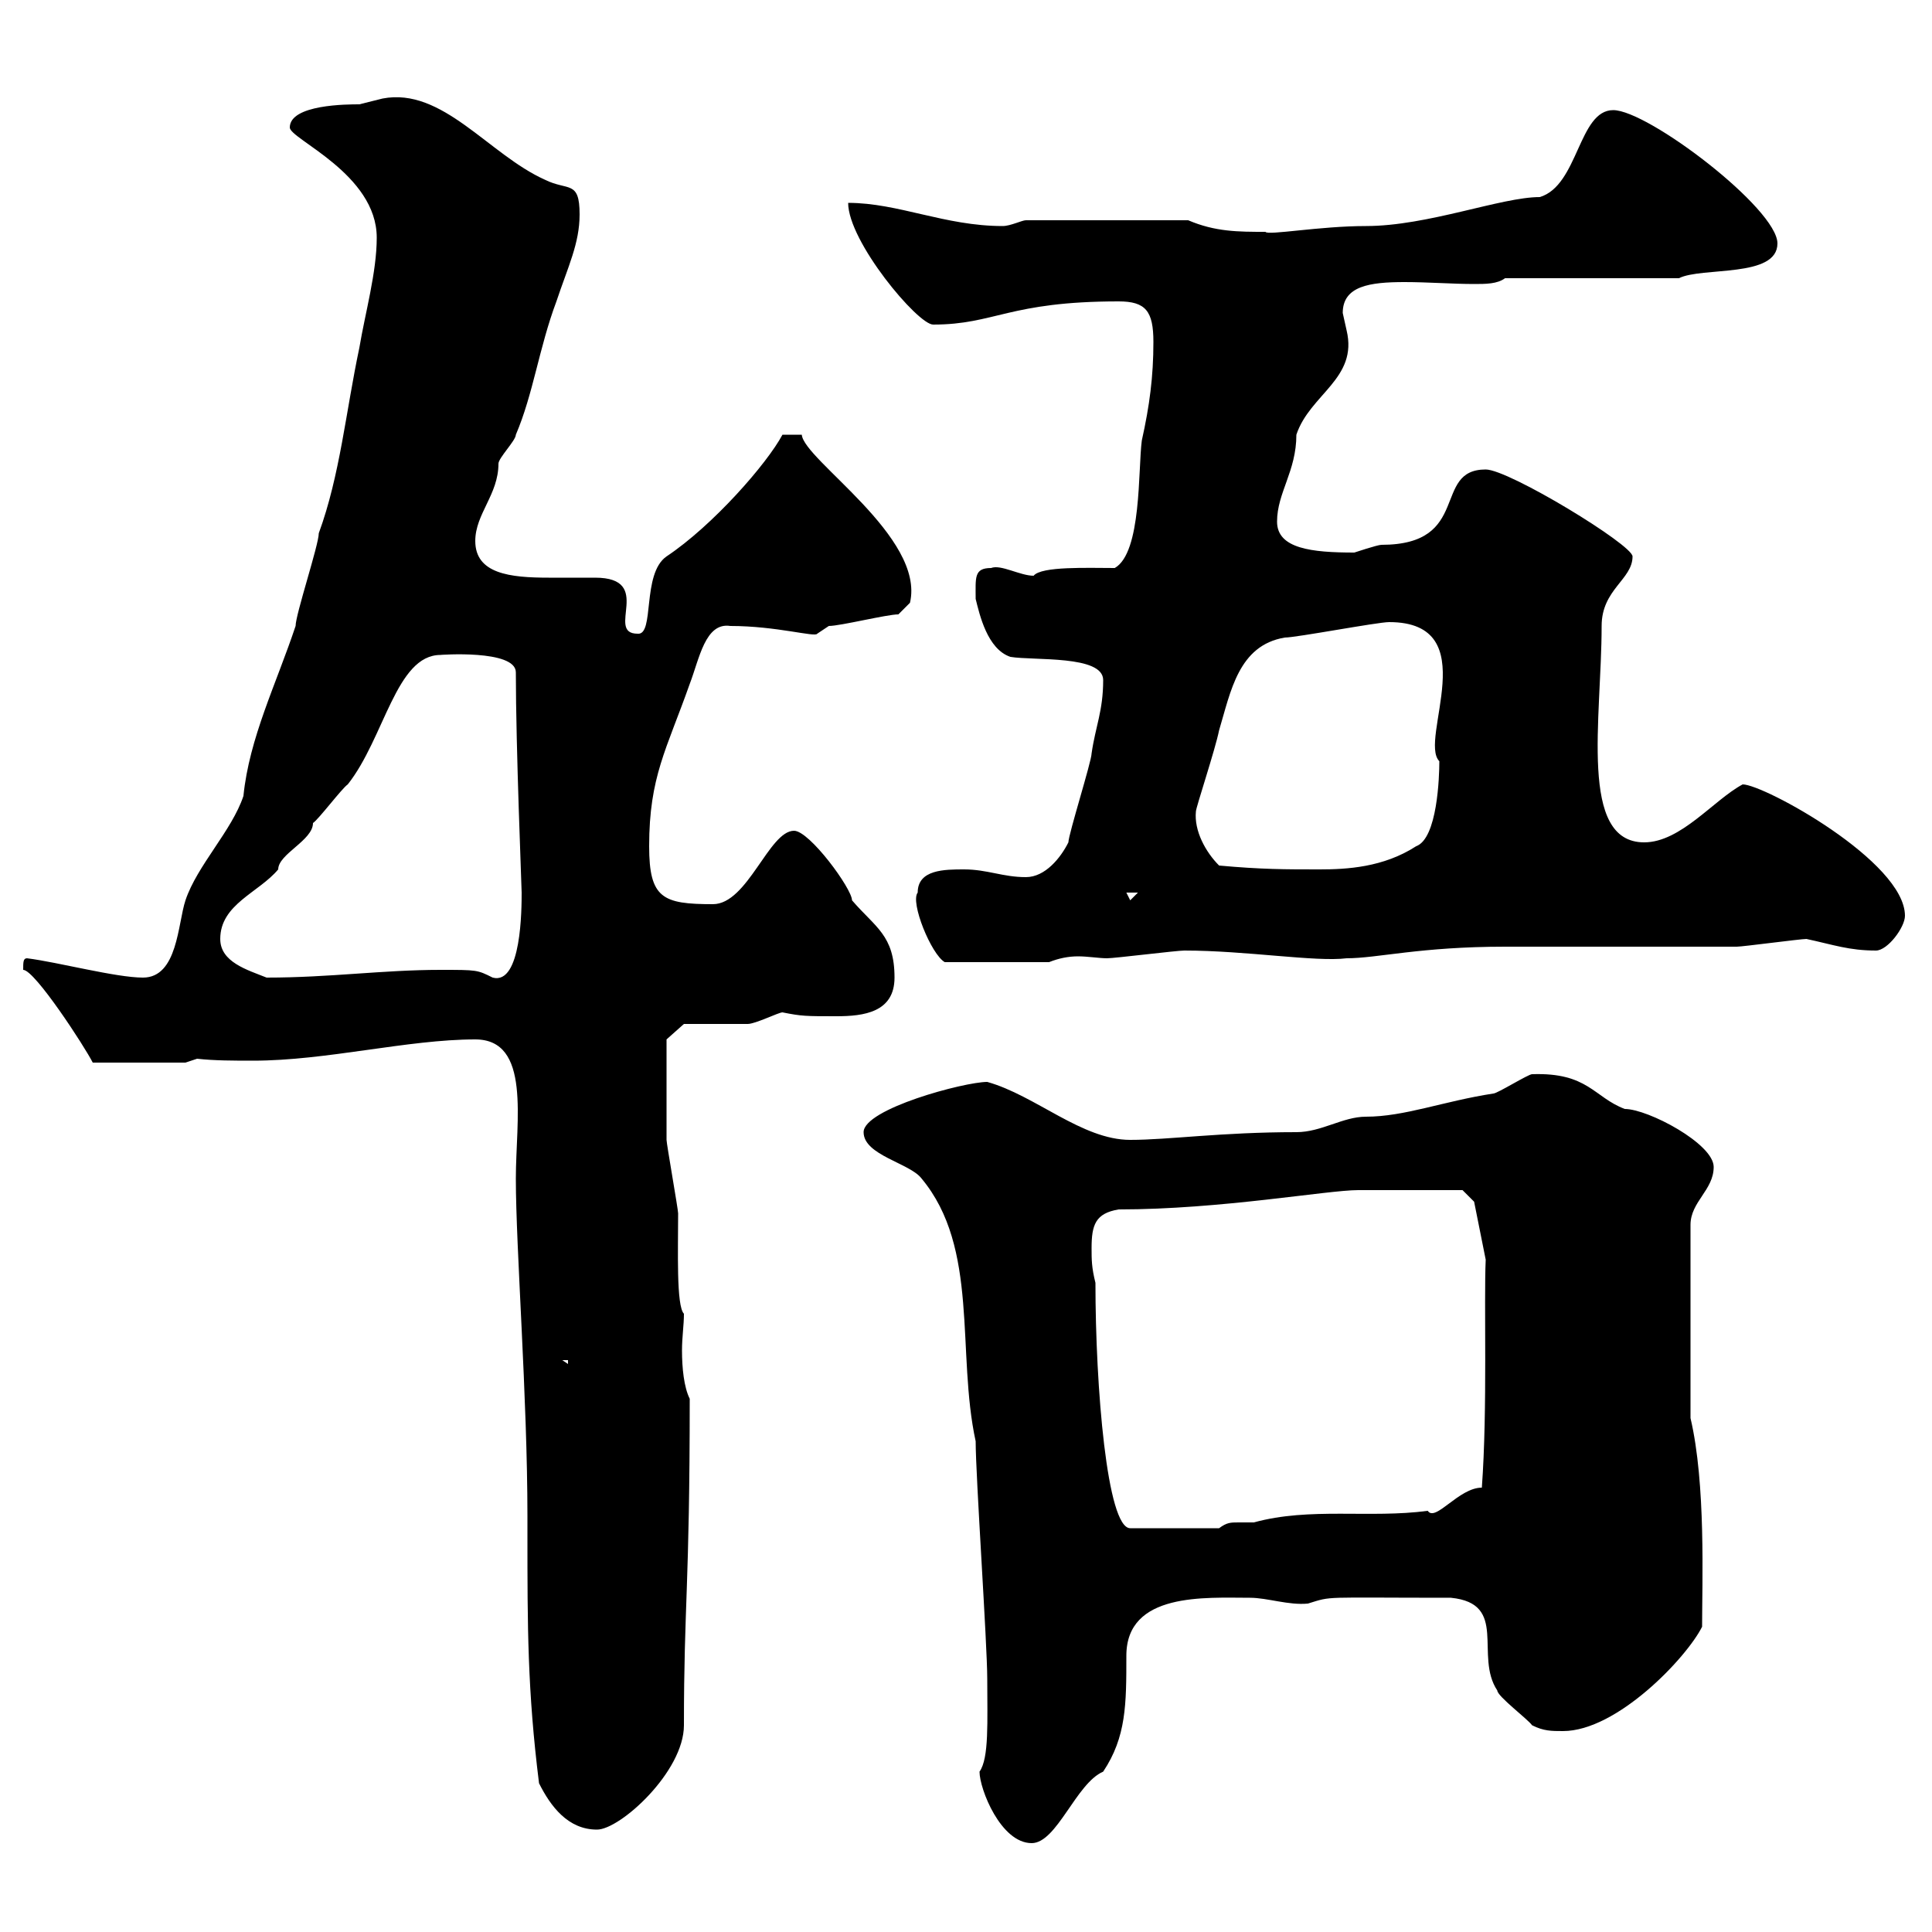 <svg xmlns="http://www.w3.org/2000/svg" xmlns:xlink="http://www.w3.org/1999/xlink" width="300" height="300"><path d="M152.10 275.10C152.10 277.80 155.40 286.20 160.20 286.20C164.10 286.20 167.10 276.90 171.30 275.10C174.90 269.70 174.90 264.60 174.90 257.10C174.90 247.20 187.20 248.10 194.10 248.10C196.80 248.10 200.10 249.30 203.10 249C207 247.80 204.90 248.10 225.30 248.10C234.30 249 228.90 257.10 232.50 262.50C232.50 263.40 237.30 267 237.90 267.90C239.70 268.80 240.90 268.80 242.70 268.80C251.10 268.80 261.90 257.40 264.30 252.60C264.30 245.70 264.90 230.40 262.50 220.20L262.50 190.20C262.50 186.60 266.10 184.80 266.10 181.20C266.10 177.60 255.90 172.20 252.30 172.20C247.50 170.40 246.60 166.50 237.90 166.80C237.30 166.80 232.50 169.80 231.90 169.80C224.10 171 218.10 173.40 212.10 173.40C208.50 173.40 205.20 175.80 201.30 175.80C189.60 175.80 181.50 177 175.50 177C168 177 160.80 170.10 153.30 168C149.70 168 134.10 172.20 134.10 175.80C134.10 179.40 141.30 180.60 143.10 183C152.10 193.80 148.50 210 151.50 223.80C151.50 229.20 153.30 255.30 153.30 260.70C153.30 267.30 153.60 273 152.10 275.10ZM83.70 276.90C85.50 280.50 88.20 284.10 92.70 284.10C96.30 284.10 106.20 275.10 106.20 267.90C106.20 249 107.10 246.60 107.10 217.20C106.20 215.40 105.90 212.40 105.90 209.70C105.90 207.60 106.20 205.80 106.20 204C105 202.80 105.30 194.10 105.30 188.40C105.30 187.80 103.50 177.60 103.50 177C103.50 170.10 103.50 163.20 103.50 161.40L106.20 159C108 159 114.30 159 116.10 159C117.30 159 120.90 157.20 121.50 157.20C124.50 157.80 125.10 157.80 129.90 157.80C134.10 157.80 138.90 157.20 138.90 151.80C138.90 145.20 135.90 144 132.30 139.80C132.30 138 125.70 129 123.30 129C119.40 129 116.10 140.40 110.70 140.40C102.90 140.40 100.80 139.50 100.80 131.40C100.80 120.60 103.50 116.40 107.10 106.20C108.60 102.30 109.50 96.60 113.40 97.20C120.60 97.20 126.60 99 126.90 98.40C126.90 98.40 128.70 97.20 128.70 97.20C130.50 97.20 137.70 95.40 139.50 95.40L141.30 93.60C143.70 83.40 124.80 71.40 124.50 67.50L121.50 67.50C119.10 72 110.70 81.60 103.50 86.40C99.60 89.10 101.70 98.70 99 98.40C93.90 98.40 101.70 89.70 92.40 89.70C90.30 89.70 87.90 89.70 85.20 89.70C79.20 89.70 73.80 89.10 73.80 84C73.80 79.80 77.40 76.80 77.40 72C77.40 71.10 80.10 68.40 80.10 67.50C82.80 61.20 83.70 54 86.40 46.80C88.20 41.40 90 37.80 90 33.30C90 27.90 88.20 29.70 84.60 27.90C75.90 24 68.70 13.50 59.40 15.30C59.40 15.30 55.80 16.20 55.80 16.20C54 16.20 45 16.20 45 19.80C45 21.60 58.50 27 58.50 36.90C58.50 42.30 56.70 48.60 55.80 54C53.70 63.90 52.80 73.80 49.50 82.80C49.50 84.60 45.90 95.40 45.90 97.20C42.90 106.20 38.70 114.60 37.80 123.60C36 129 30.60 134.40 28.80 139.80C27.60 143.40 27.60 151.80 22.20 151.80C18 151.80 9 149.40 4.20 148.80C3.60 148.80 3.60 149.40 3.60 150.60C5.40 150.60 13.20 162.60 14.40 165L28.80 165L30.60 164.40C33.30 164.70 36.30 164.70 39.30 164.70C50.70 164.70 63.30 161.40 73.80 161.40C82.50 161.40 80.10 174 80.10 183C80.10 193.80 81.90 216.90 81.90 235.50L81.90 238.20C81.90 252.60 81.90 262.50 83.70 276.90ZM170.10 199.20C169.50 196.80 169.50 195.60 169.50 193.80C169.50 190.20 170.10 188.40 173.70 187.80C189.60 187.80 206.10 184.80 210.90 184.80C214.50 184.80 225 184.80 227.10 184.80L228.90 186.60L230.70 195.60C230.40 202.20 231 218.70 230.10 231C226.50 231 222.90 236.40 221.70 234.60C212.70 235.80 203.40 234 194.70 236.40C194.10 236.40 192.90 236.40 192.30 236.40C191.10 236.40 190.50 236.40 189.30 237.30L175.50 237.30C171.90 237.30 170.10 215.40 170.10 199.20ZM87.30 211.20L88.20 211.20L88.20 211.80ZM34.20 145.80C34.20 140.40 40.20 138.60 43.20 135C43.20 132.60 48.60 130.50 48.60 127.80C49.50 127.20 53.10 122.40 54 121.80C59.70 114.60 61.50 101.70 68.40 101.70C68.10 101.70 80.10 100.80 80.10 104.40C80.10 116.10 81 137.70 81 138.60C81 141 81 153 76.50 151.80C74.10 150.60 74.10 150.60 68.40 150.60C59.40 150.60 51.30 151.80 41.40 151.80C38.40 150.60 34.20 149.40 34.20 145.80ZM142.50 138.60C141.30 140.10 144.60 148.20 146.70 149.40L162.90 149.40C164.40 148.80 165.90 148.50 167.40 148.50C168.90 148.50 170.70 148.80 171.90 148.80C173.10 148.80 182.70 147.60 183.90 147.60C193.50 147.60 204.30 149.40 209.10 148.80C213.90 148.80 220.50 147 233.70 147C237.30 147 266.10 147 269.70 147C270.60 147 279.60 145.80 280.50 145.80C284.70 146.70 287.10 147.60 291.30 147.60C293.10 147.60 295.80 144 295.80 142.20C295.80 133.80 273.90 121.80 270.60 121.80C266.10 124.20 261 130.80 255.30 130.80C245.10 130.80 248.70 111.60 248.70 97.20C248.70 91.50 253.50 90 253.50 86.40C253.50 84.60 234.30 72.90 230.70 72.90C222.30 72.90 228.60 84.60 214.50 84.60C213.90 84.60 210.30 85.80 210.30 85.80C203.70 85.80 198.30 85.20 198.30 81C198.30 76.50 201.30 73.20 201.30 67.50C203.40 61.20 210.90 58.80 209.10 51.30C209.10 51.30 208.50 48.60 208.50 48.60C208.50 44.40 212.70 43.80 218.10 43.80C221.70 43.80 225.60 44.10 228.90 44.10C230.70 44.10 232.50 44.10 233.70 43.20L260.70 43.20C264.30 41.40 276 43.20 276 37.80C276 32.40 255.90 17.10 250.50 17.10C245.10 17.10 245.10 28.80 239.10 30.60C233.10 30.60 221.70 35.10 212.10 35.10C204.90 35.10 196.80 36.60 196.50 36C192.30 36 188.70 36 184.50 34.20L159.30 34.20C158.70 34.20 156.90 35.10 155.70 35.10C146.70 35.10 139.50 31.50 131.70 31.50C131.70 37.50 142.50 50.40 144.90 50.40C154.50 50.40 156.60 46.80 173.70 46.80C177.90 46.80 179.10 48.30 179.10 53.10C179.10 58.50 178.50 63 177.30 68.40C176.70 72.90 177.30 85.80 173.10 88.20C168.90 88.20 161.70 87.90 160.50 89.40C158.40 89.40 155.40 87.60 153.90 88.20C151.20 88.20 151.50 89.70 151.50 93C152.10 95.40 153.30 100.80 156.90 102C160.50 102.60 171.30 101.70 171.30 105.60C171.30 110.40 170.10 112.80 169.50 117C169.50 118.20 165.90 129.60 165.90 130.80C164.70 133.20 162.30 136.20 159.30 136.20C155.70 136.20 153.30 135 149.70 135C146.70 135 142.50 135 142.50 138.60ZM174.90 138.60L176.70 138.60L175.50 139.80ZM189.30 134.40C187.20 132.30 185.40 129 185.70 126C185.70 125.40 188.70 116.40 189.30 113.40C191.10 107.40 192.30 100.20 199.50 99C201.30 99 213.90 96.60 215.70 96.60C230.70 96.60 220.20 114.90 223.50 118.20C223.50 120.60 223.20 130.20 219.90 131.40C214.80 134.70 209.10 135 204.90 135C199.50 135 195.90 135 189.30 134.40Z"/></svg>